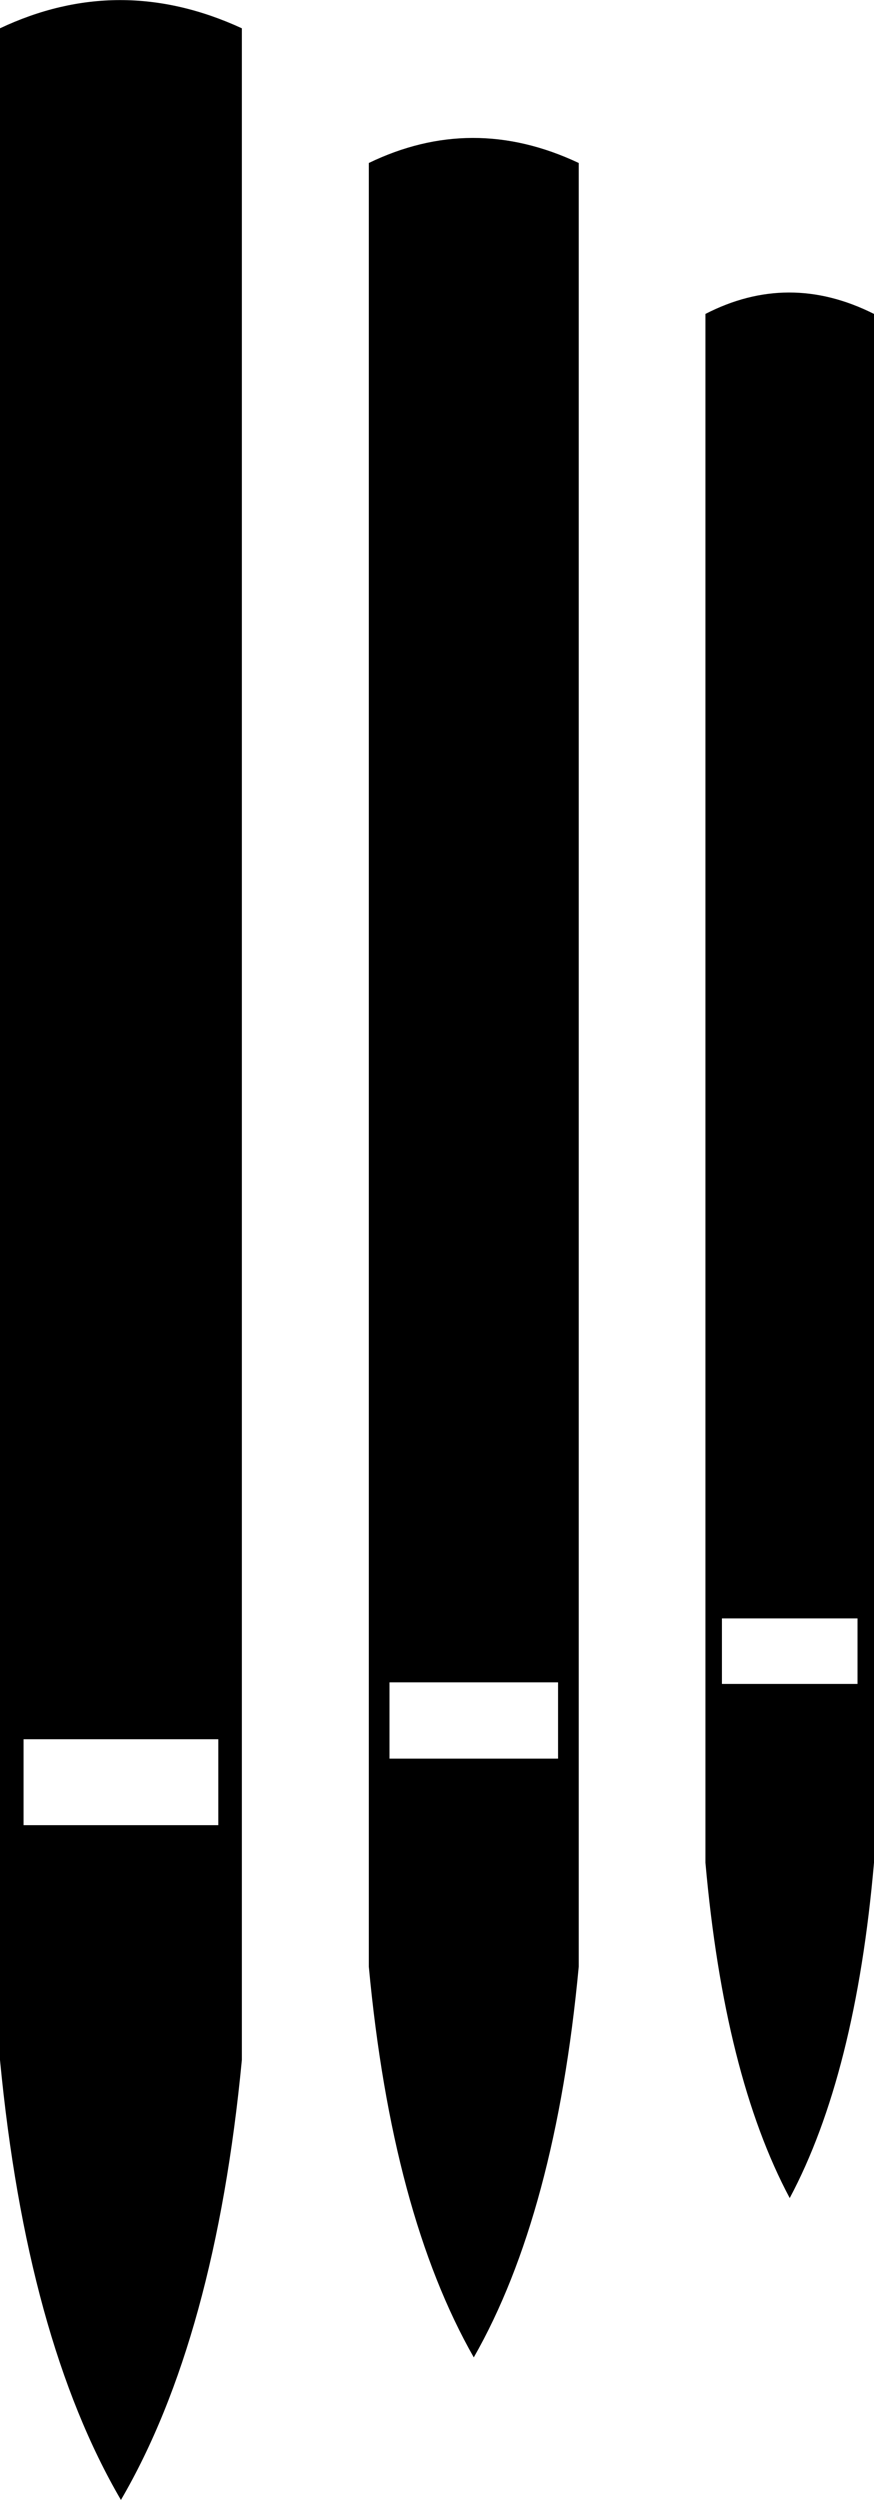 <?xml version="1.0" encoding="utf-8"?>
<!-- Generator: Adobe Illustrator 21.0.0, SVG Export Plug-In . SVG Version: 6.00 Build 0)  -->
<svg version="1.1" id="Warstwa_1" xmlns="http://www.w3.org/2000/svg" xmlns:xlink="http://www.w3.org/1999/xlink" x="0px" y="0px"
	 viewBox="0 0 333.9 954" style="enable-background:new 0 0 333.9 954;" xml:space="preserve">
<g id="Warstwa_2">
	<path d="M269.5,119.8v591c4.8,54,15.5,96.7,32.2,128c16.7-31.3,27.5-74,32.2-128v-591C312,108.8,290.5,109,269.5,119.8z
		 M275.8,617.6h51.8v25h-51.8V617.6z"/>
	<path d="M140.9,62.2v688.3c5.9,63,19.3,112.6,40.1,149.1c20.8-36.4,34.2-86.2,40.1-149.1V62.2C193.7,49.3,167,49.6,140.9,62.2z
		 M148.8,642h64.4v29.1h-64.4V642z"/>
	<path d="M0,10.8v775.3C6.8,857,22.2,912.9,46.2,954c24-41.1,39.4-97.1,46.2-167.9V10.8C60.9-3.7,30.1-3.4,0,10.8z M9,663.7h74.4
		v32.8H9V663.7z"/>
</g>
</svg>
